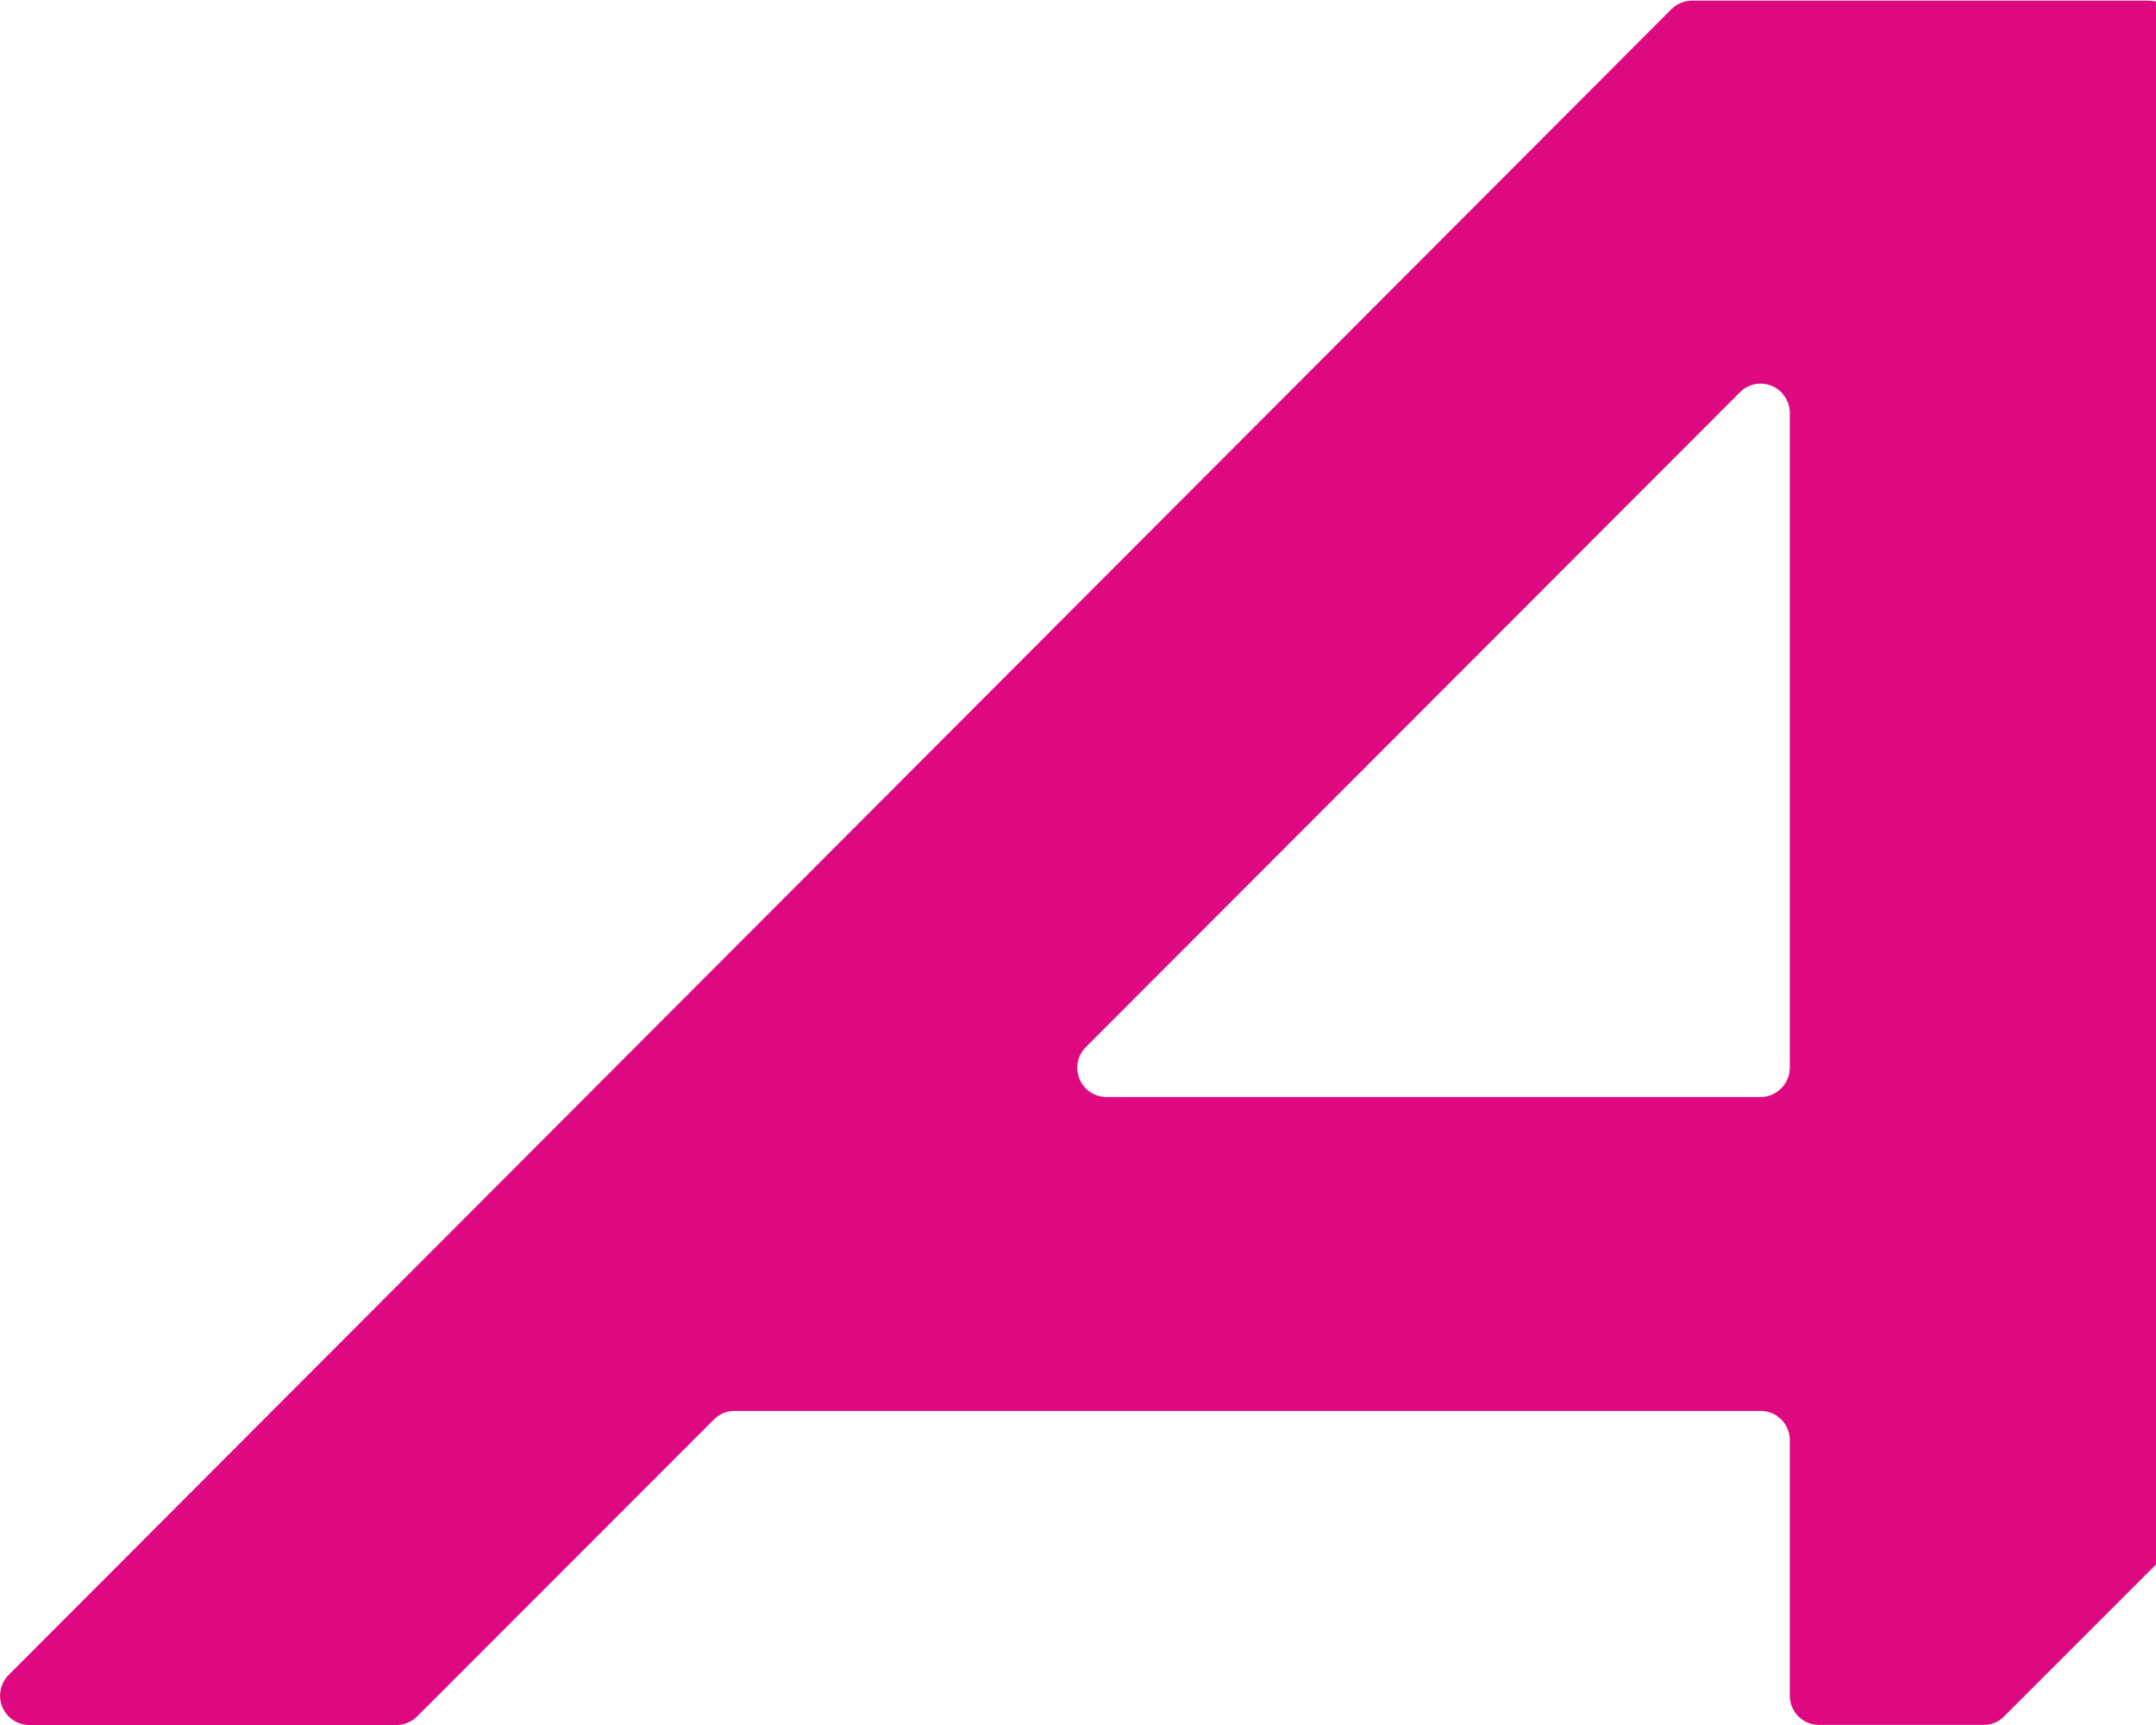 <svg width="20" height="16" viewBox="0 0 20 16" fill="none" xmlns="http://www.w3.org/2000/svg">
<g clip-path="url(#clip0_845_38060)">
<path d="M20.203 14.194V0.277C20.203 0.205 20.175 0.136 20.124 0.085C20.073 0.034 20.004 0.006 19.932 0.006H15.697C15.625 0.006 15.556 0.034 15.505 0.085L0.079 15.537C0.041 15.575 0.016 15.623 0.006 15.676C-0.005 15.729 0.001 15.783 0.021 15.832C0.042 15.882 0.076 15.924 0.121 15.954C0.165 15.984 0.217 16 0.271 16H3.678C3.75 16 3.819 15.971 3.87 15.92L6.622 13.167C6.647 13.141 6.677 13.121 6.71 13.107C6.742 13.094 6.778 13.087 6.813 13.087H16.332C16.367 13.087 16.403 13.094 16.436 13.107C16.468 13.121 16.498 13.141 16.523 13.166C16.549 13.191 16.569 13.221 16.582 13.254C16.596 13.287 16.603 13.322 16.603 13.358V15.728C16.603 15.764 16.61 15.799 16.623 15.832C16.637 15.865 16.657 15.895 16.682 15.92C16.707 15.945 16.737 15.965 16.77 15.979C16.803 15.992 16.838 15.999 16.874 15.999H18.401C18.437 15.999 18.472 15.992 18.505 15.979C18.538 15.965 18.567 15.945 18.592 15.919L20.124 14.387C20.149 14.361 20.169 14.332 20.183 14.299C20.196 14.265 20.203 14.23 20.203 14.194ZM16.603 9.904C16.602 9.976 16.574 10.044 16.523 10.095C16.472 10.146 16.404 10.175 16.332 10.175H10.265C10.211 10.175 10.158 10.159 10.114 10.13C10.069 10.1 10.034 10.057 10.014 10.008C9.993 9.958 9.988 9.903 9.998 9.851C10.009 9.798 10.035 9.75 10.073 9.712L16.14 3.639C16.178 3.6 16.226 3.574 16.279 3.564C16.331 3.553 16.386 3.559 16.436 3.579C16.485 3.6 16.528 3.635 16.557 3.68C16.587 3.724 16.603 3.777 16.603 3.831V9.904Z" fill="#DE0981"/>

</g>
<defs>
<clipPath id="clip0_845_38060">
<rect width="32" height="32" fill="white"/>
</clipPath>
</defs>
</svg>
